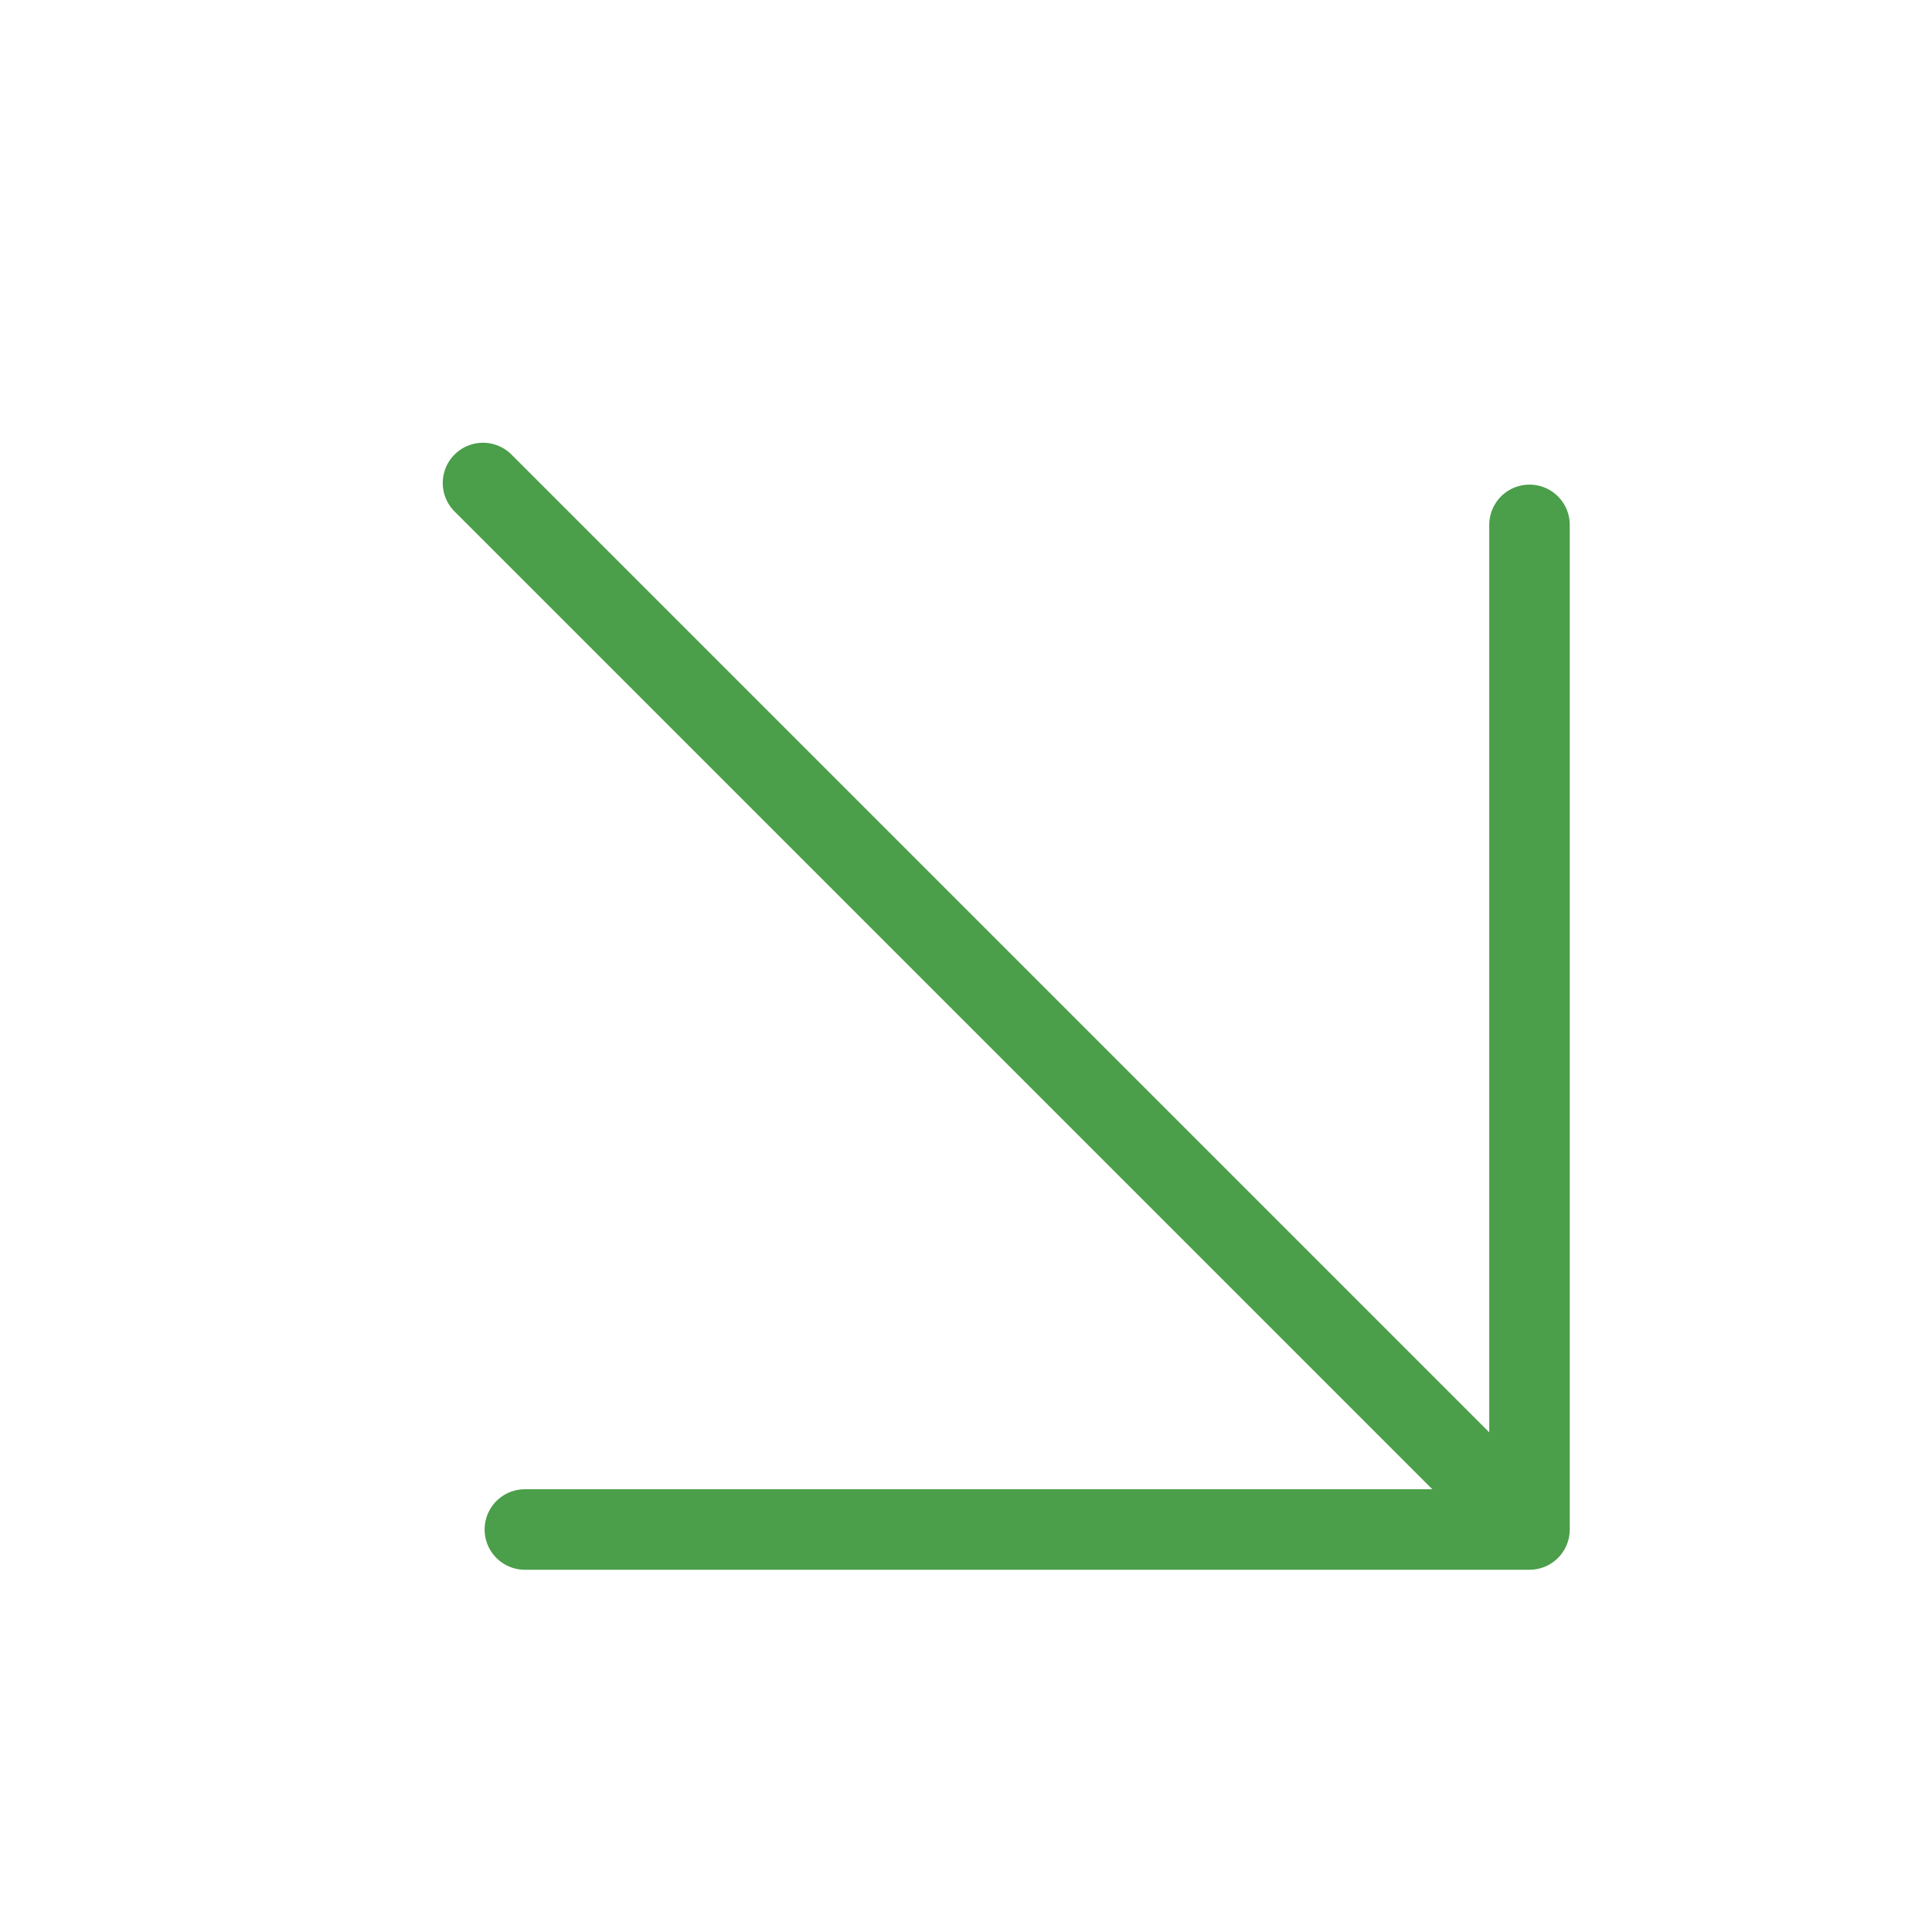 <svg width="36" height="36" viewBox="0 0 36 36" fill="none" xmlns="http://www.w3.org/2000/svg">
<path d="M9 9L28.5 28.5M28.5 28.5V9.78M28.5 28.5H9.78" stroke="#4B9E4A" stroke-width="1.5" stroke-linecap="round" stroke-linejoin="round"/>
</svg>
